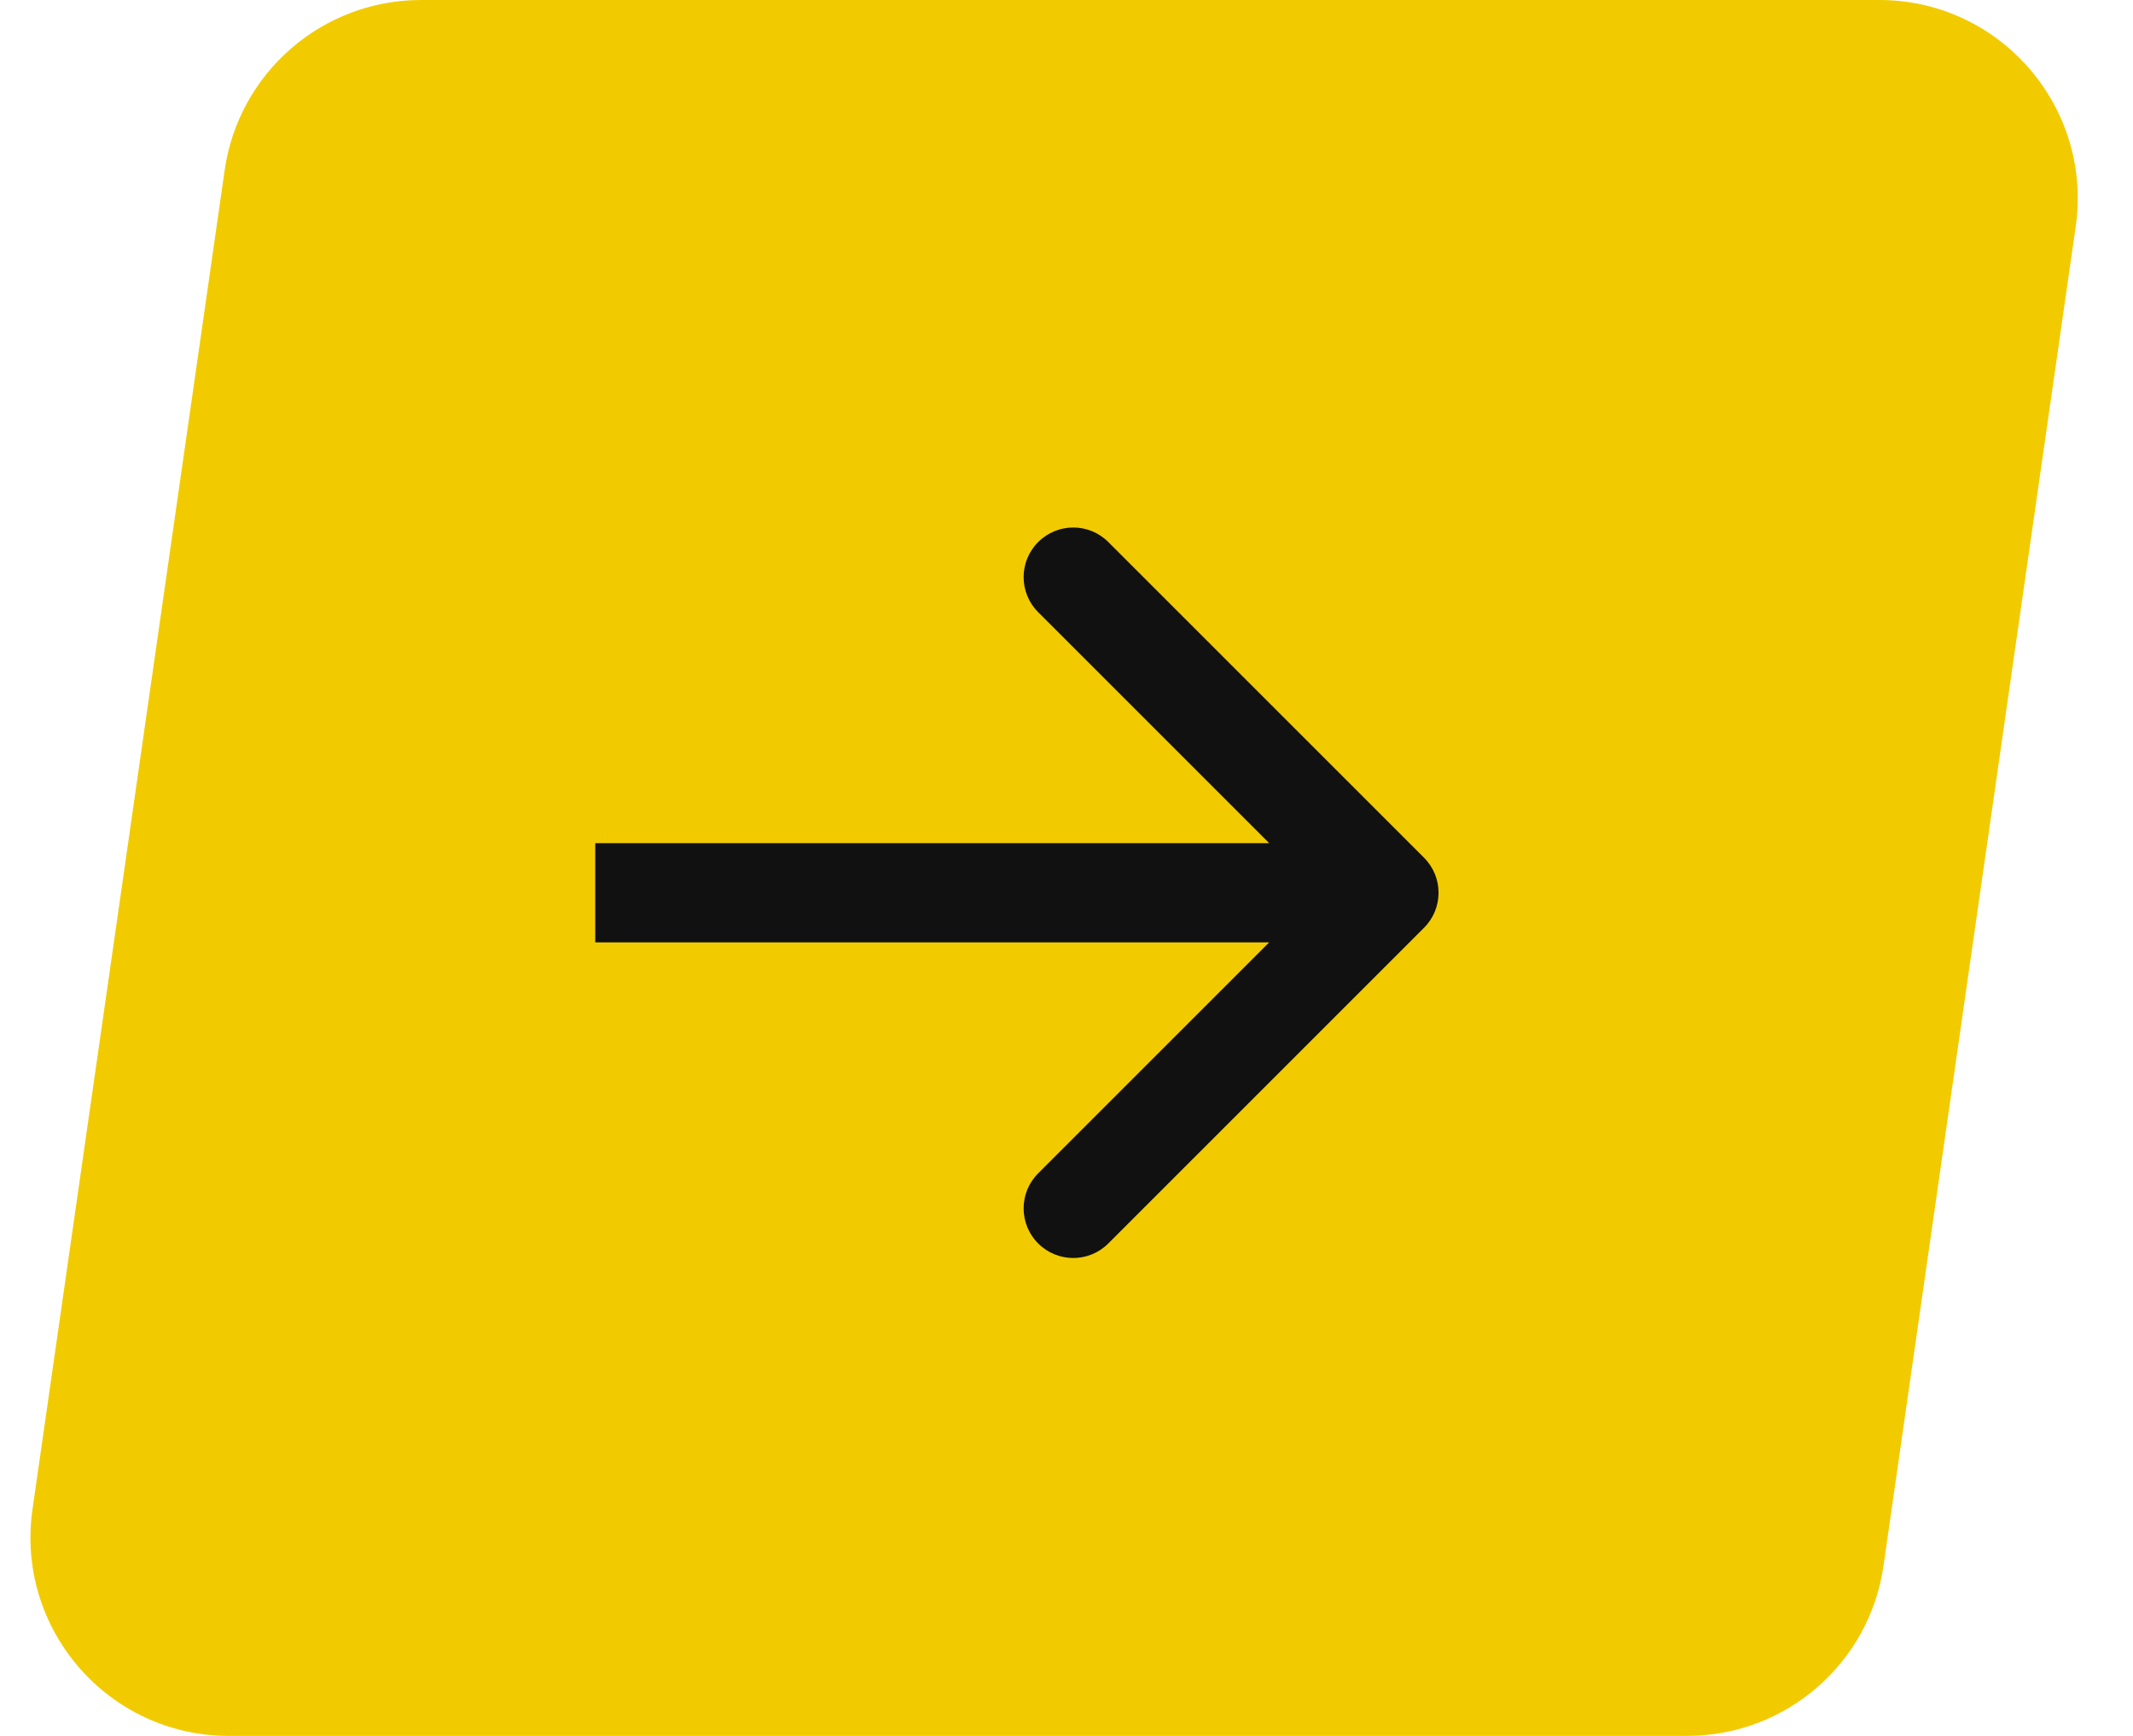 <?xml version="1.0" encoding="UTF-8"?> <svg xmlns="http://www.w3.org/2000/svg" width="43" height="35" viewBox="0 0 43 35" fill="none"><path d="M4.529 3.432C4.812 1.462 6.499 0 8.489 0H37.885C40.32 0 42.19 2.158 41.845 4.568L37.971 31.568C37.688 33.538 36.001 35 34.011 35H4.615C2.18 35 0.31 32.842 0.655 30.432L4.529 3.432Z" fill="#F1CB00"></path><path d="M28.707 18.707C29.098 18.317 29.098 17.683 28.707 17.293L22.343 10.929C21.953 10.538 21.32 10.538 20.929 10.929C20.538 11.319 20.538 11.953 20.929 12.343L26.586 18L20.929 23.657C20.538 24.047 20.538 24.68 20.929 25.071C21.32 25.462 21.953 25.462 22.343 25.071L28.707 18.707ZM12 19H28V17H12V19Z" fill="#111111"></path></svg> 